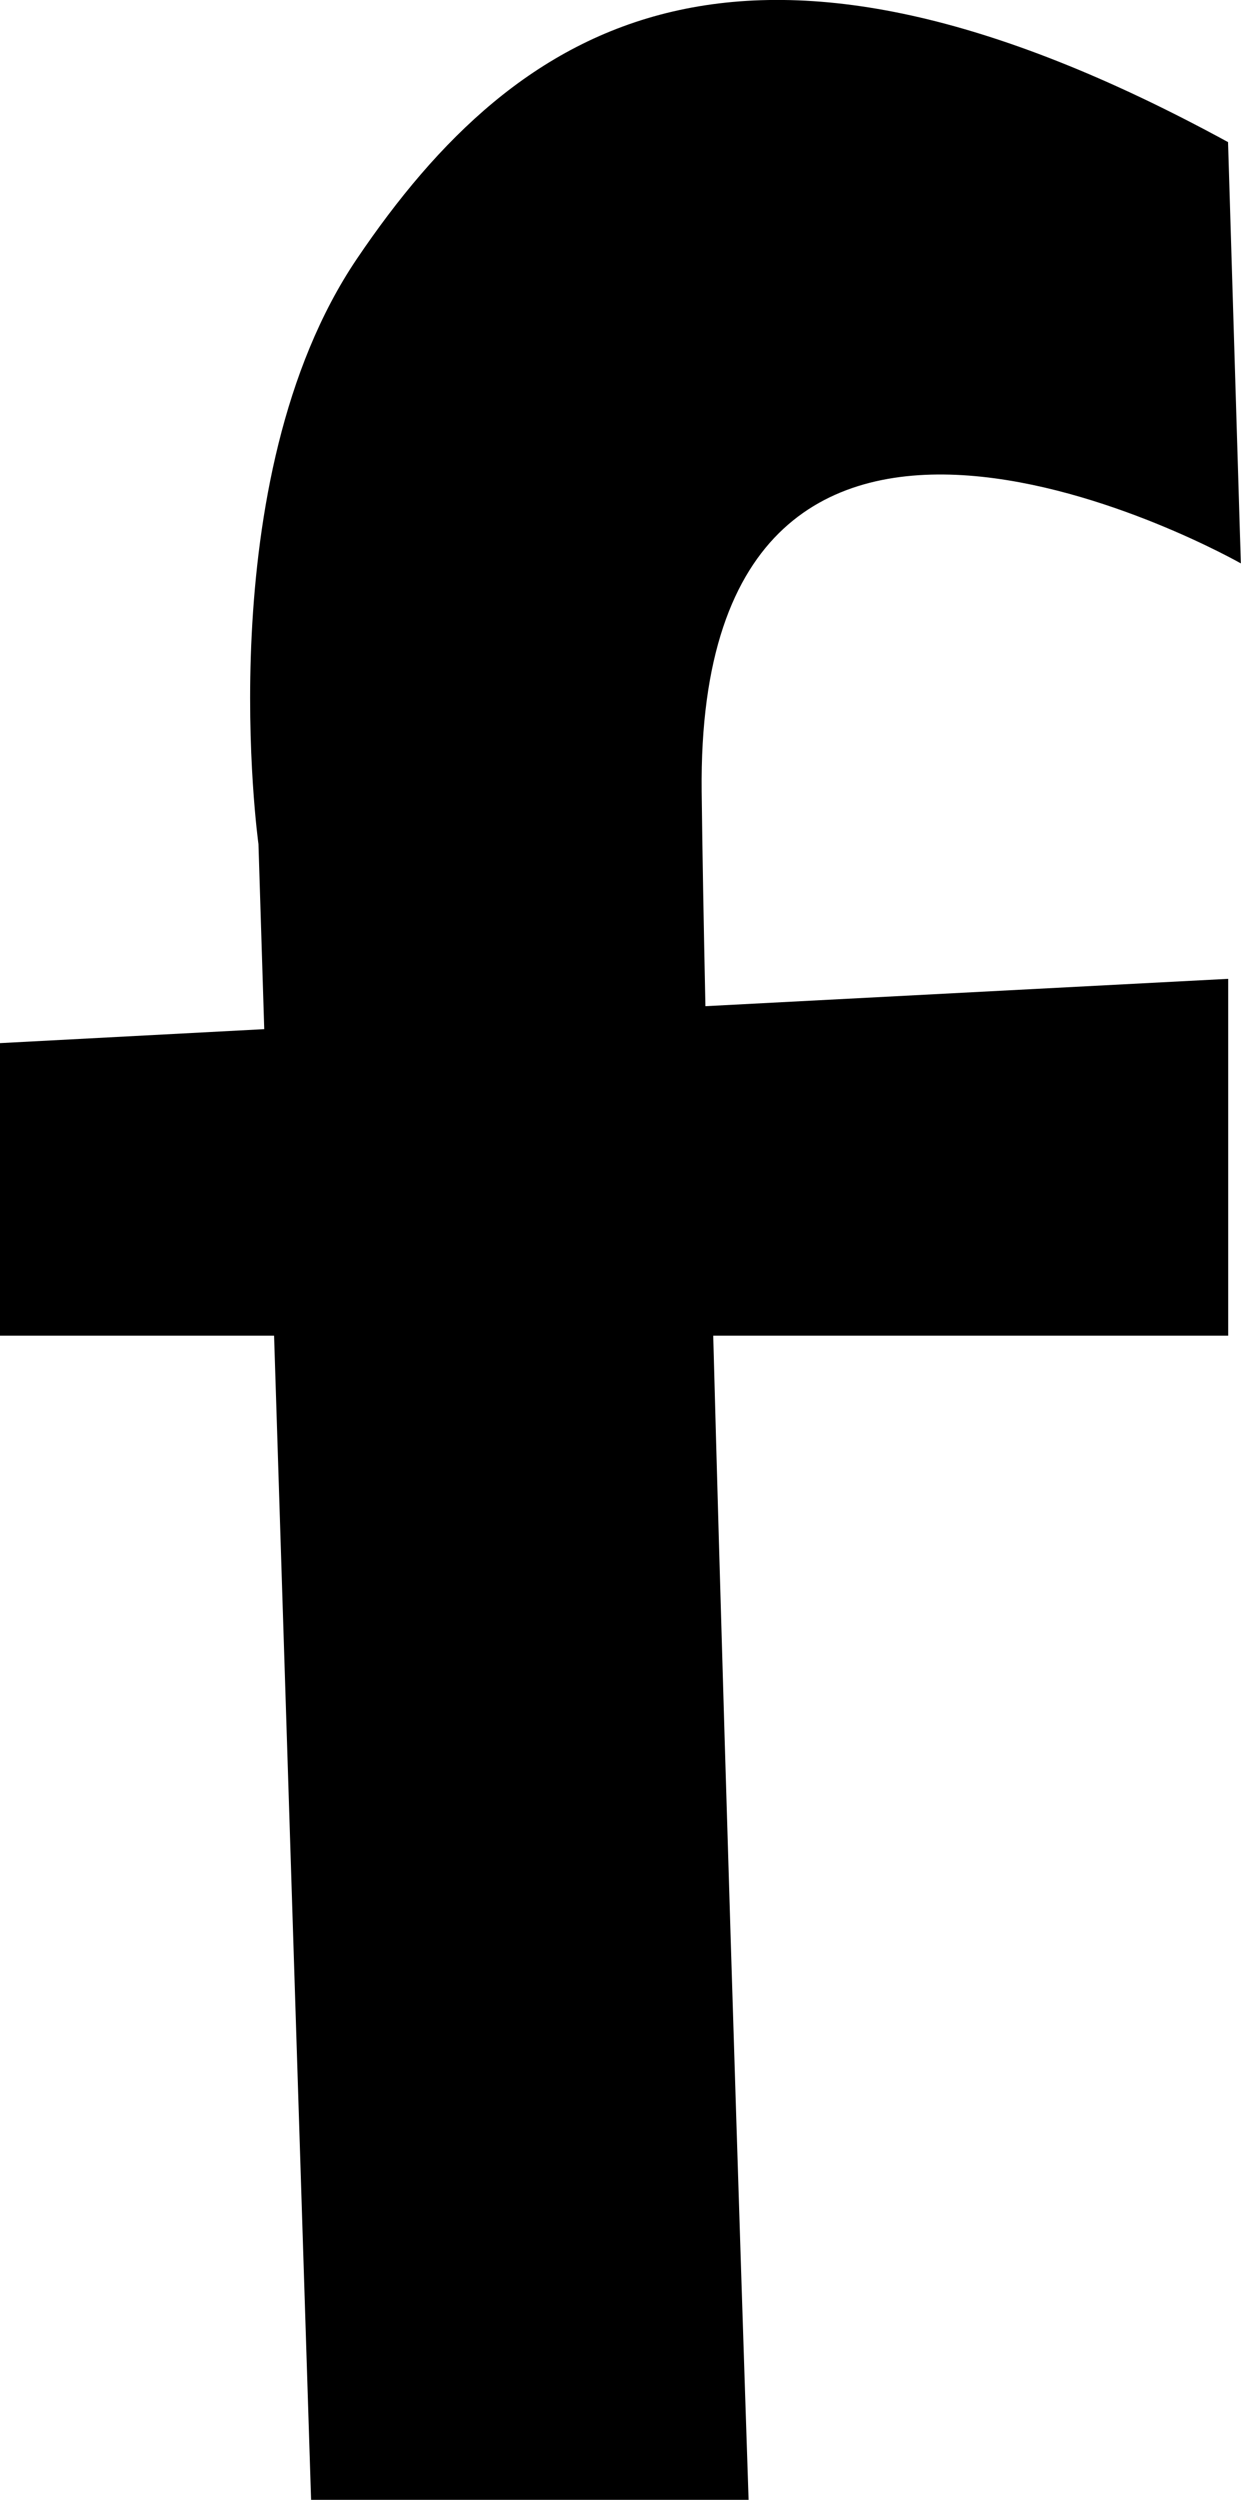 <?xml version="1.0" encoding="utf-8"?>
<!-- Generator: Adobe Illustrator 16.0.4, SVG Export Plug-In . SVG Version: 6.00 Build 0)  -->
<!DOCTYPE svg PUBLIC "-//W3C//DTD SVG 1.1//EN" "http://www.w3.org/Graphics/SVG/1.1/DTD/svg11.dtd">
<svg version="1.1" id="Capa_1" xmlns="http://www.w3.org/2000/svg" xmlns:xlink="http://www.w3.org/1999/xlink" x="0px" y="0px"
	 width="15.893px" height="32px" viewBox="0 0 15.893 32" enable-background="new 0 0 15.893 32" xml:space="preserve">
<g id="Icons">
	<g display="none" opacity="0.2">
		<path display="inline" fill="#FFFFFF" d="M-127.424,392.998c-11.282,3.636-35.885,28.281-38.51,36.153
			c-2.621,7.851,12.064,36.153,18.865,37.705c6.793,1.59,56.584-20.437,58.153-28.284
			C-87.344,430.701-116.142,389.318-127.424,392.998z"/>
		<path display="inline" fill="#FFFFFF" d="M-24.455,312.84c-10.498,0.494-88.546,59.727-88.034,69.146
			c0.52,9.423,29.36,46.629,37.729,47.95c8.363,1.302,70.221-78.341,72.307-88.813C-0.367,330.627-13.983,312.301-24.455,312.84z"/>
		<path display="inline" fill="#FFFFFF" d="M290.479,26.396c-10.933-15.146-35.498-16.261-56.115-3.017
			c-7.87-4.009-17.023-7.233-27.767-9.215c0,0-391.394,317.515-477.854,378.833c0,0-3.302,7.003-8.776,18.407
			c98.109,68.715,86.957,120.567,86.957,120.567c-27.148-66.916-95.885-102.037-95.904-102.037
			c-24.626,50.699-68.835,139.308-92.309,172.114c0,0-0.04,18.016,22.025,29.48c0,0,150.072-101.024,193.329-109.64
			c0,0,23.883-23.282,60.697-58.922c-20.121,10.309-43.197,20.062-52.827,20.659c-16.772,1.053-36.153-39.437-34.583-53.776
			c1.569-14.338,153.521-139.574,176.038-137.983c22.54,1.569,29.875,22.519,30.414,37.726c0.204,6.547-13.655,26.545-30.414,48.012
			c113.26-108.668,256.184-243.842,297.087-273.84c0,0,0.414-10.662-3.141-24.688C295.021,63.729,301.034,41.062,290.479,26.396z
			 M-324.925,608.992c0,0-2.542-32.479-33.638-43.818C-358.562,565.174-306.334,541.539-324.925,608.992z"/>
	</g>
	<path display="none" opacity="0.5" fill="#71C8EA" enable-background="new    " d="M1243.622,342.654l3.333,3.334
		c0,0,17-13.666,32.5-11.834c0,0,21-27.998,50-37.832c0,0,17.667-9.834,7.167-30.668c-10.5-20.832-24.327-12.937-31.167-8
		c-9.583,6.916-39.771,40.322-51.5,56.334C1253.955,313.988,1257.455,330.322,1243.622,342.654z"/>
	<path d="M8.986,10.132c-0.075-6.89,6.905-2.92,6.905-2.92l-0.164-5.393C9.549-1.55,6.649,0.235,4.568,3.317
		C2.66,6.145,3.31,10.805,3.31,10.805l0.074,2.369L0,13.353v3.745H3.51L3.984,32h5.603c0,0-0.271-8.089-0.453-14.902h6.595V12.53
		l-6.695,0.35C9.012,11.839,8.995,10.904,8.986,10.132z"/>
</g>
</svg>
